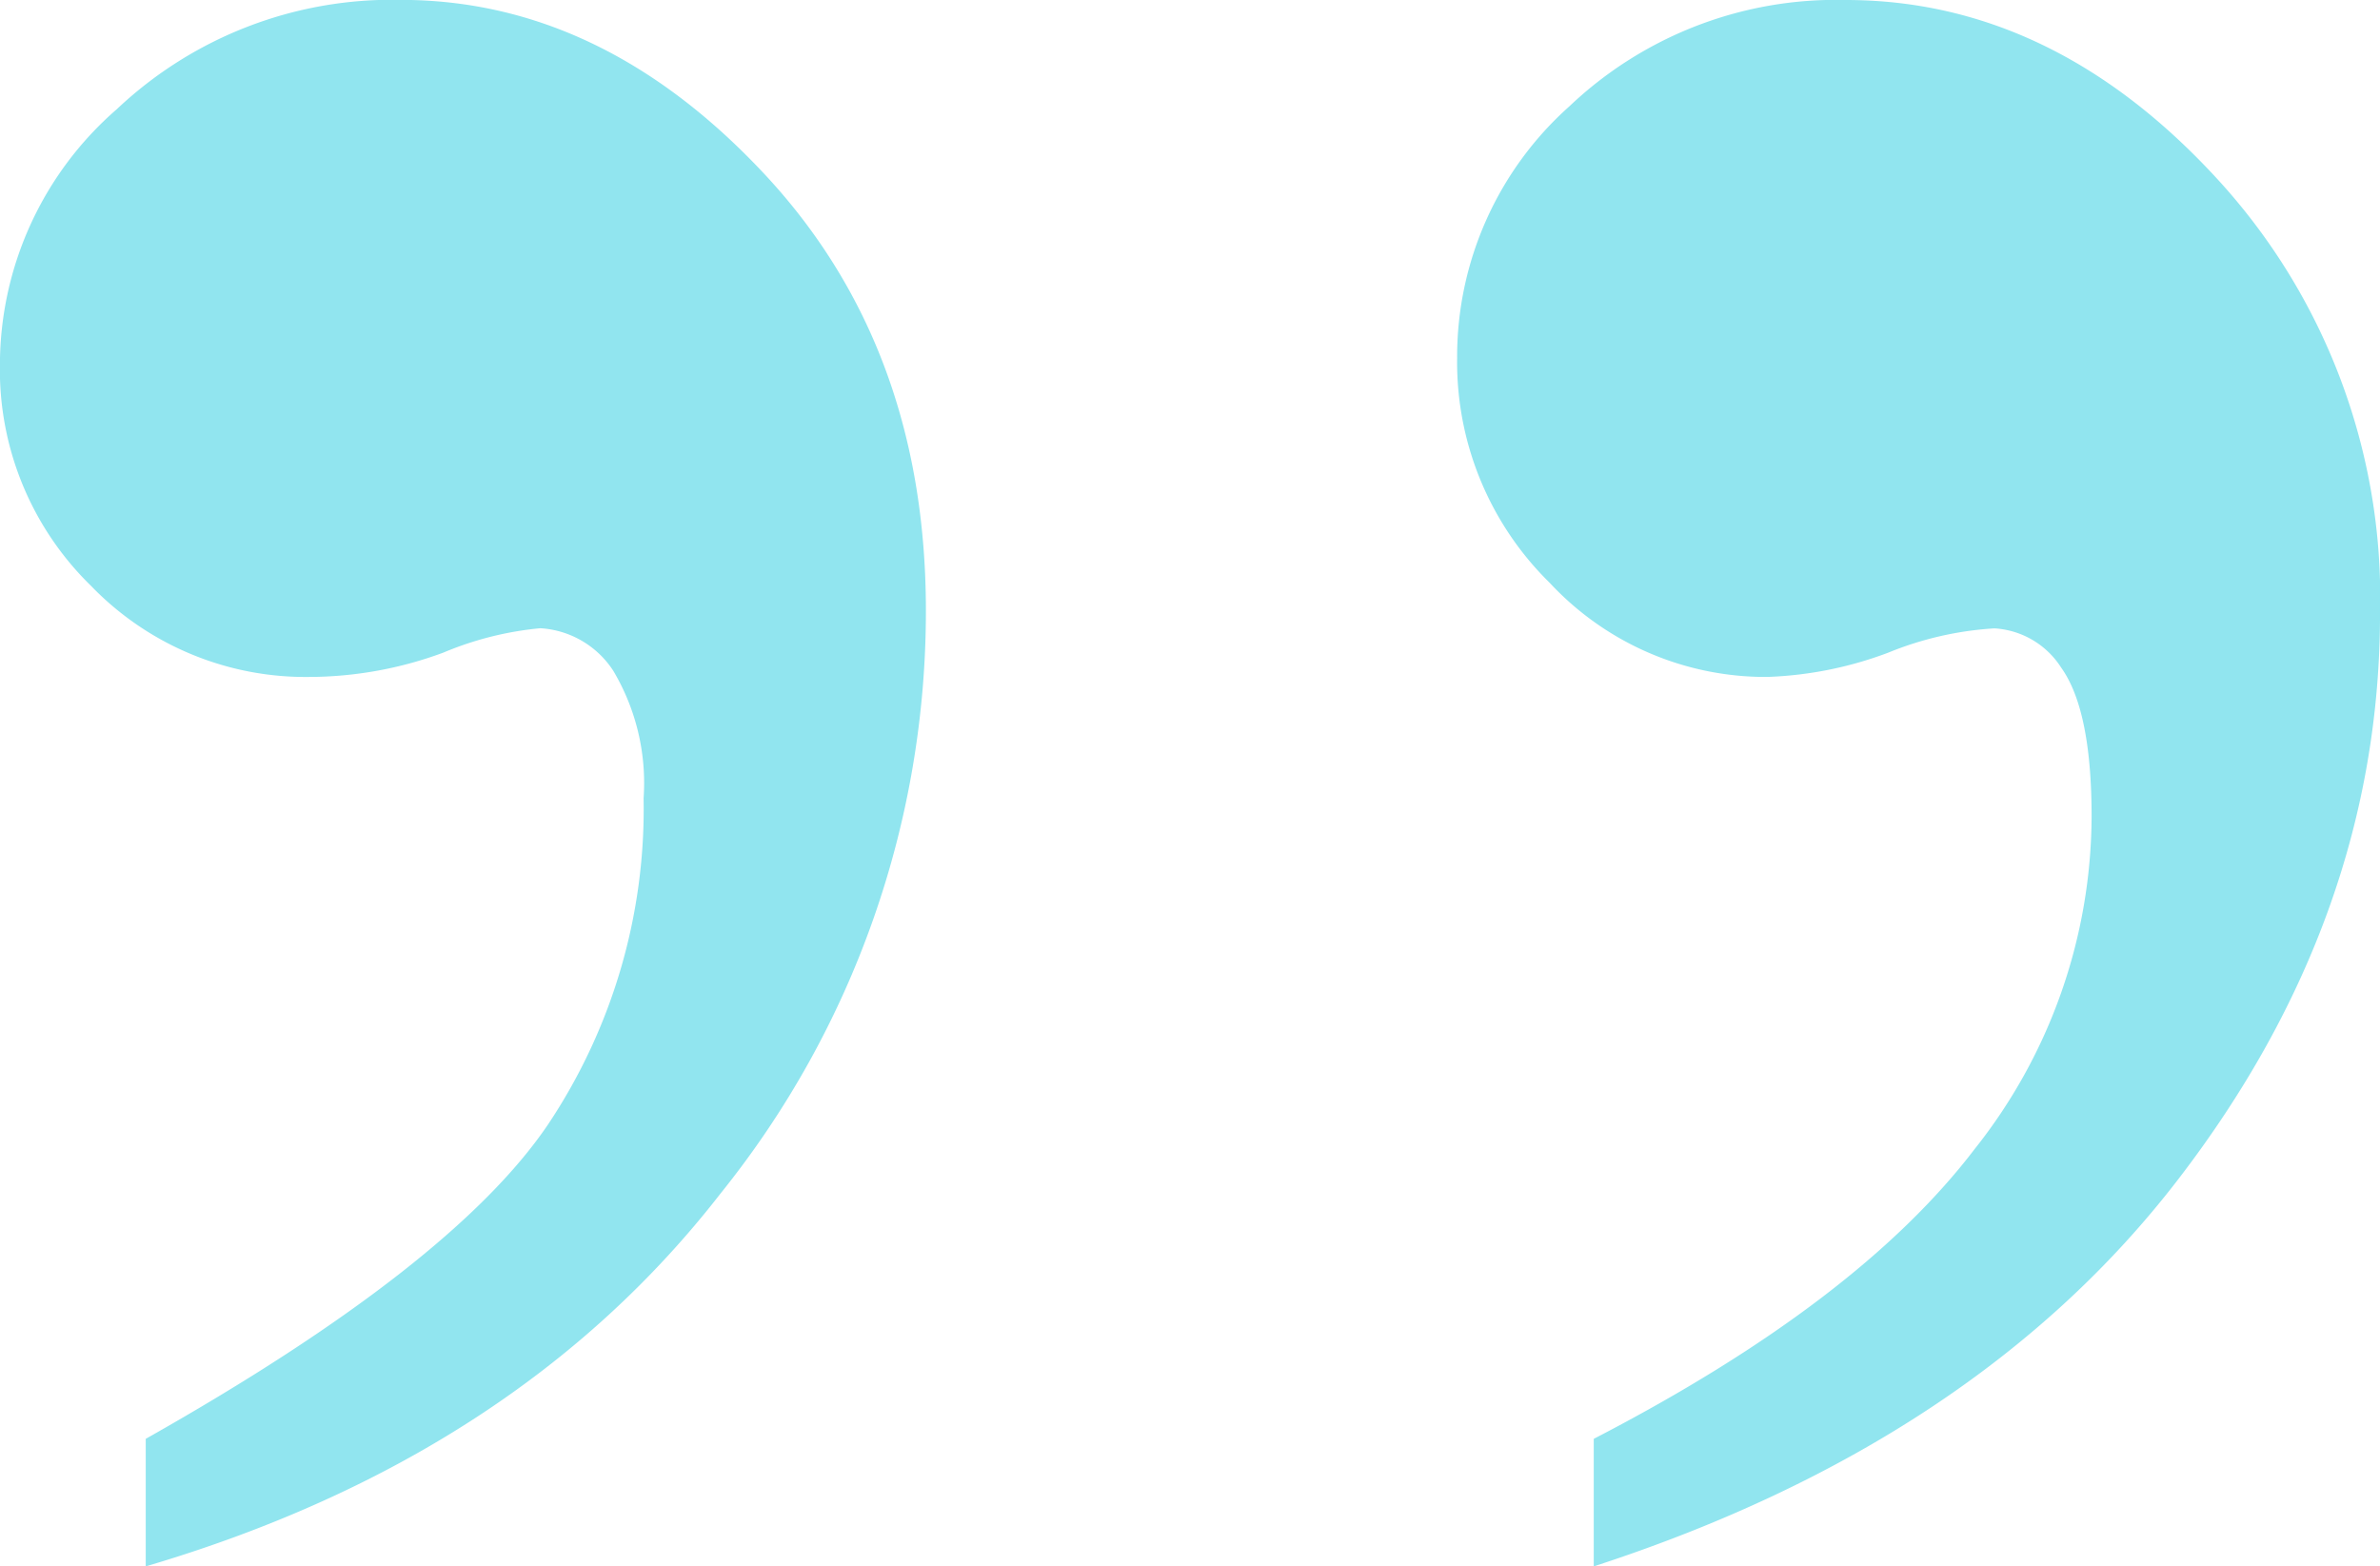 <?xml version="1.0" encoding="UTF-8"?>
<svg xmlns="http://www.w3.org/2000/svg" width="104.508" height="68.783" viewBox="0 0 104.508 68.783">
  <path id="Path_534" data-name="Path 534" d="M15.33,42.123v-5.6q13.463-7.6,17.662-13.8a24.939,24.939,0,0,0,4.2-14.33,9.638,9.638,0,0,0-1.333-5.6,4.114,4.114,0,0,0-3.2-1.866A14.4,14.4,0,0,0,28.393,2a17.063,17.063,0,0,1-5.865,1.066,13.089,13.089,0,0,1-9.6-4,13.245,13.245,0,0,1-4-9.731,14.884,14.884,0,0,1,5.132-11.2,17.584,17.584,0,0,1,12.464-4.8q8.8,0,15.929,7.6T49.588.133a40.791,40.791,0,0,1-9,25.594Q31.592,37.324,15.33,42.123Zm63.584,0v-5.6q11.6-6,16.729-12.73a23.585,23.585,0,0,0,5.132-14.6q0-4.666-1.333-6.532A3.739,3.739,0,0,0,96.51.933,14.61,14.61,0,0,0,91.844,2a16.607,16.607,0,0,1-5.332,1.066,12.95,12.95,0,0,1-9.531-4.132,13.575,13.575,0,0,1-4.066-9.864,14.729,14.729,0,0,1,4.932-11.064,16.984,16.984,0,0,1,12.13-4.666q9.064,0,16.263,7.8a27.158,27.158,0,0,1,7.2,19.129q0,13.33-8.865,24.861T78.914,42.123Z" transform="translate(-8.931 26.66)" fill="#91e5ef"></path>
</svg>
